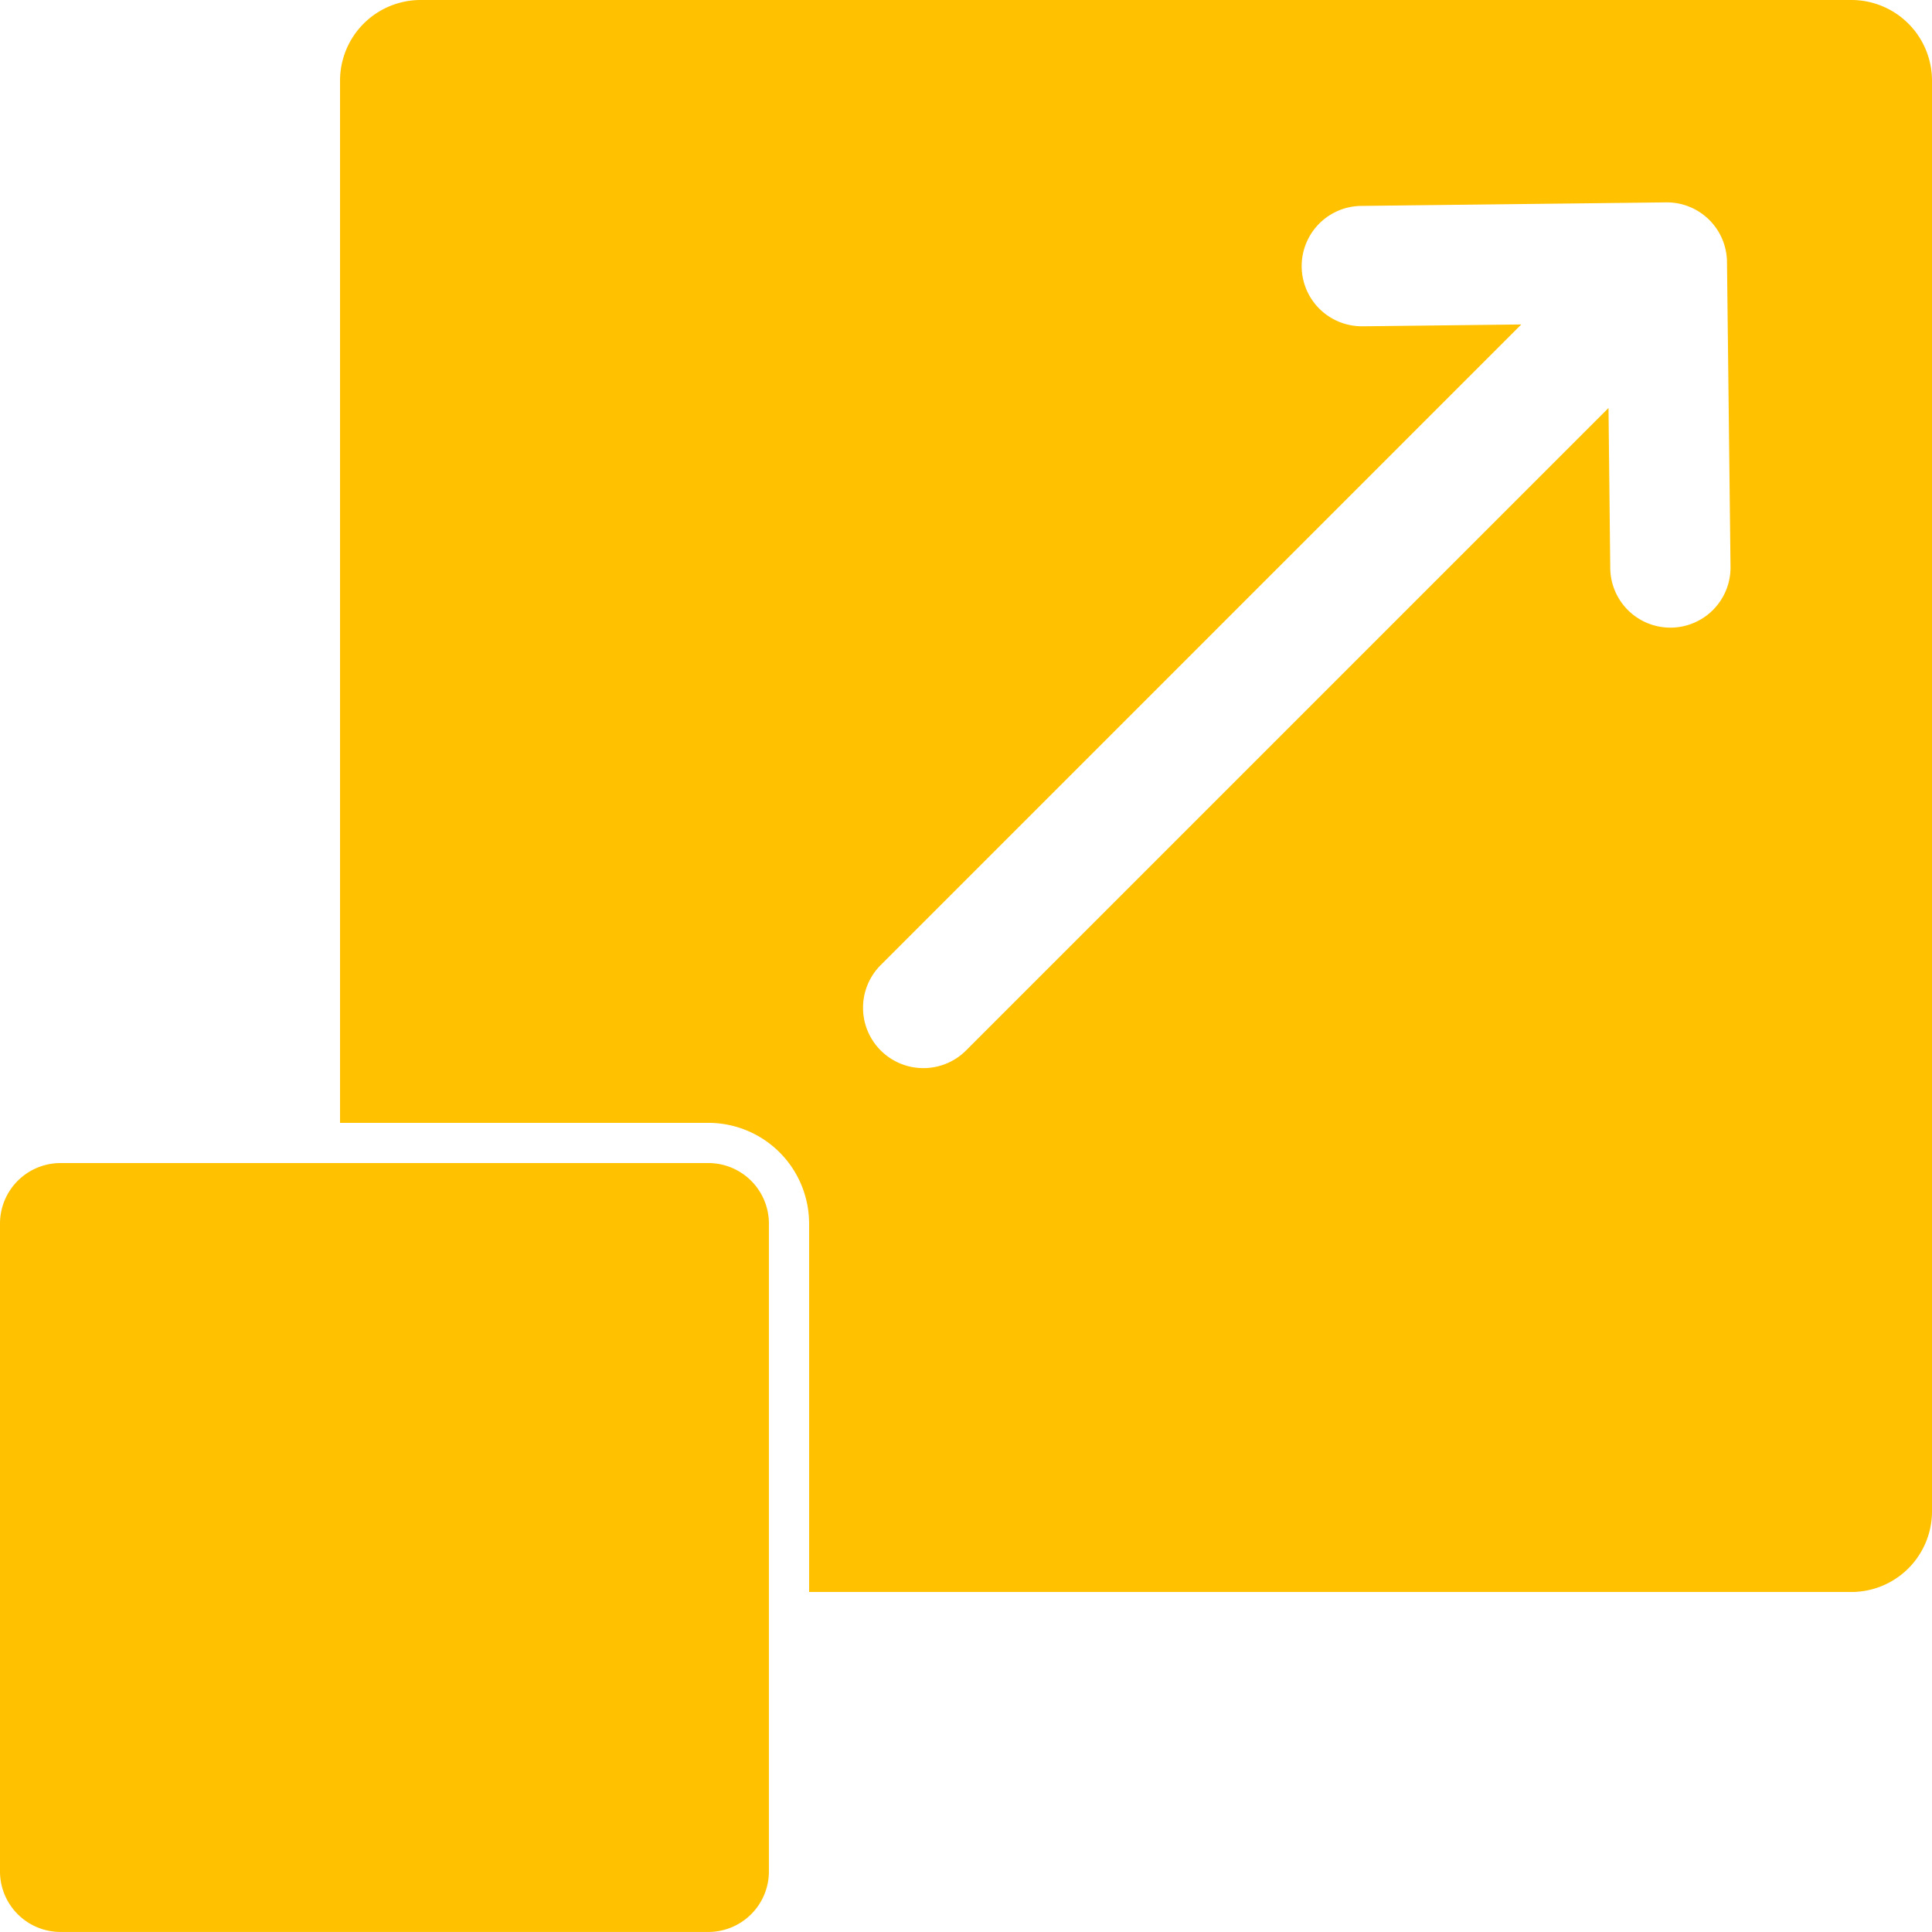 <svg xmlns="http://www.w3.org/2000/svg" width="79.754" height="79.753" viewBox="0 0 79.754 79.753"><path id="scalability_14436145" d="M92.431,16H33.36a3.329,3.329,0,0,0-3.323,3.323V62.352H45.248A4.16,4.16,0,0,1,49.4,66.506V81.718H92.431a3.329,3.329,0,0,0,3.323-3.323V19.323A3.329,3.329,0,0,0,92.431,16ZM18.492,64.012H45.248A2.5,2.5,0,0,1,47.741,66.5V93.26a2.5,2.5,0,0,1-2.492,2.492H18.492A2.5,2.5,0,0,1,16,93.26V66.5A2.5,2.5,0,0,1,18.492,64.012ZM72.237,29.469A2.482,2.482,0,1,1,72.2,24.5l12.591-.146a2.484,2.484,0,0,1,2.5,2.462l.146,12.591a2.482,2.482,0,1,1-4.965.04L82.4,32.843l-26.5,26.5a2.492,2.492,0,1,1-3.524-3.524L78.8,29.394l-6.56.076Z" transform="translate(-16 -16)" fill="#ffc100" fill-rule="evenodd"></path></svg>